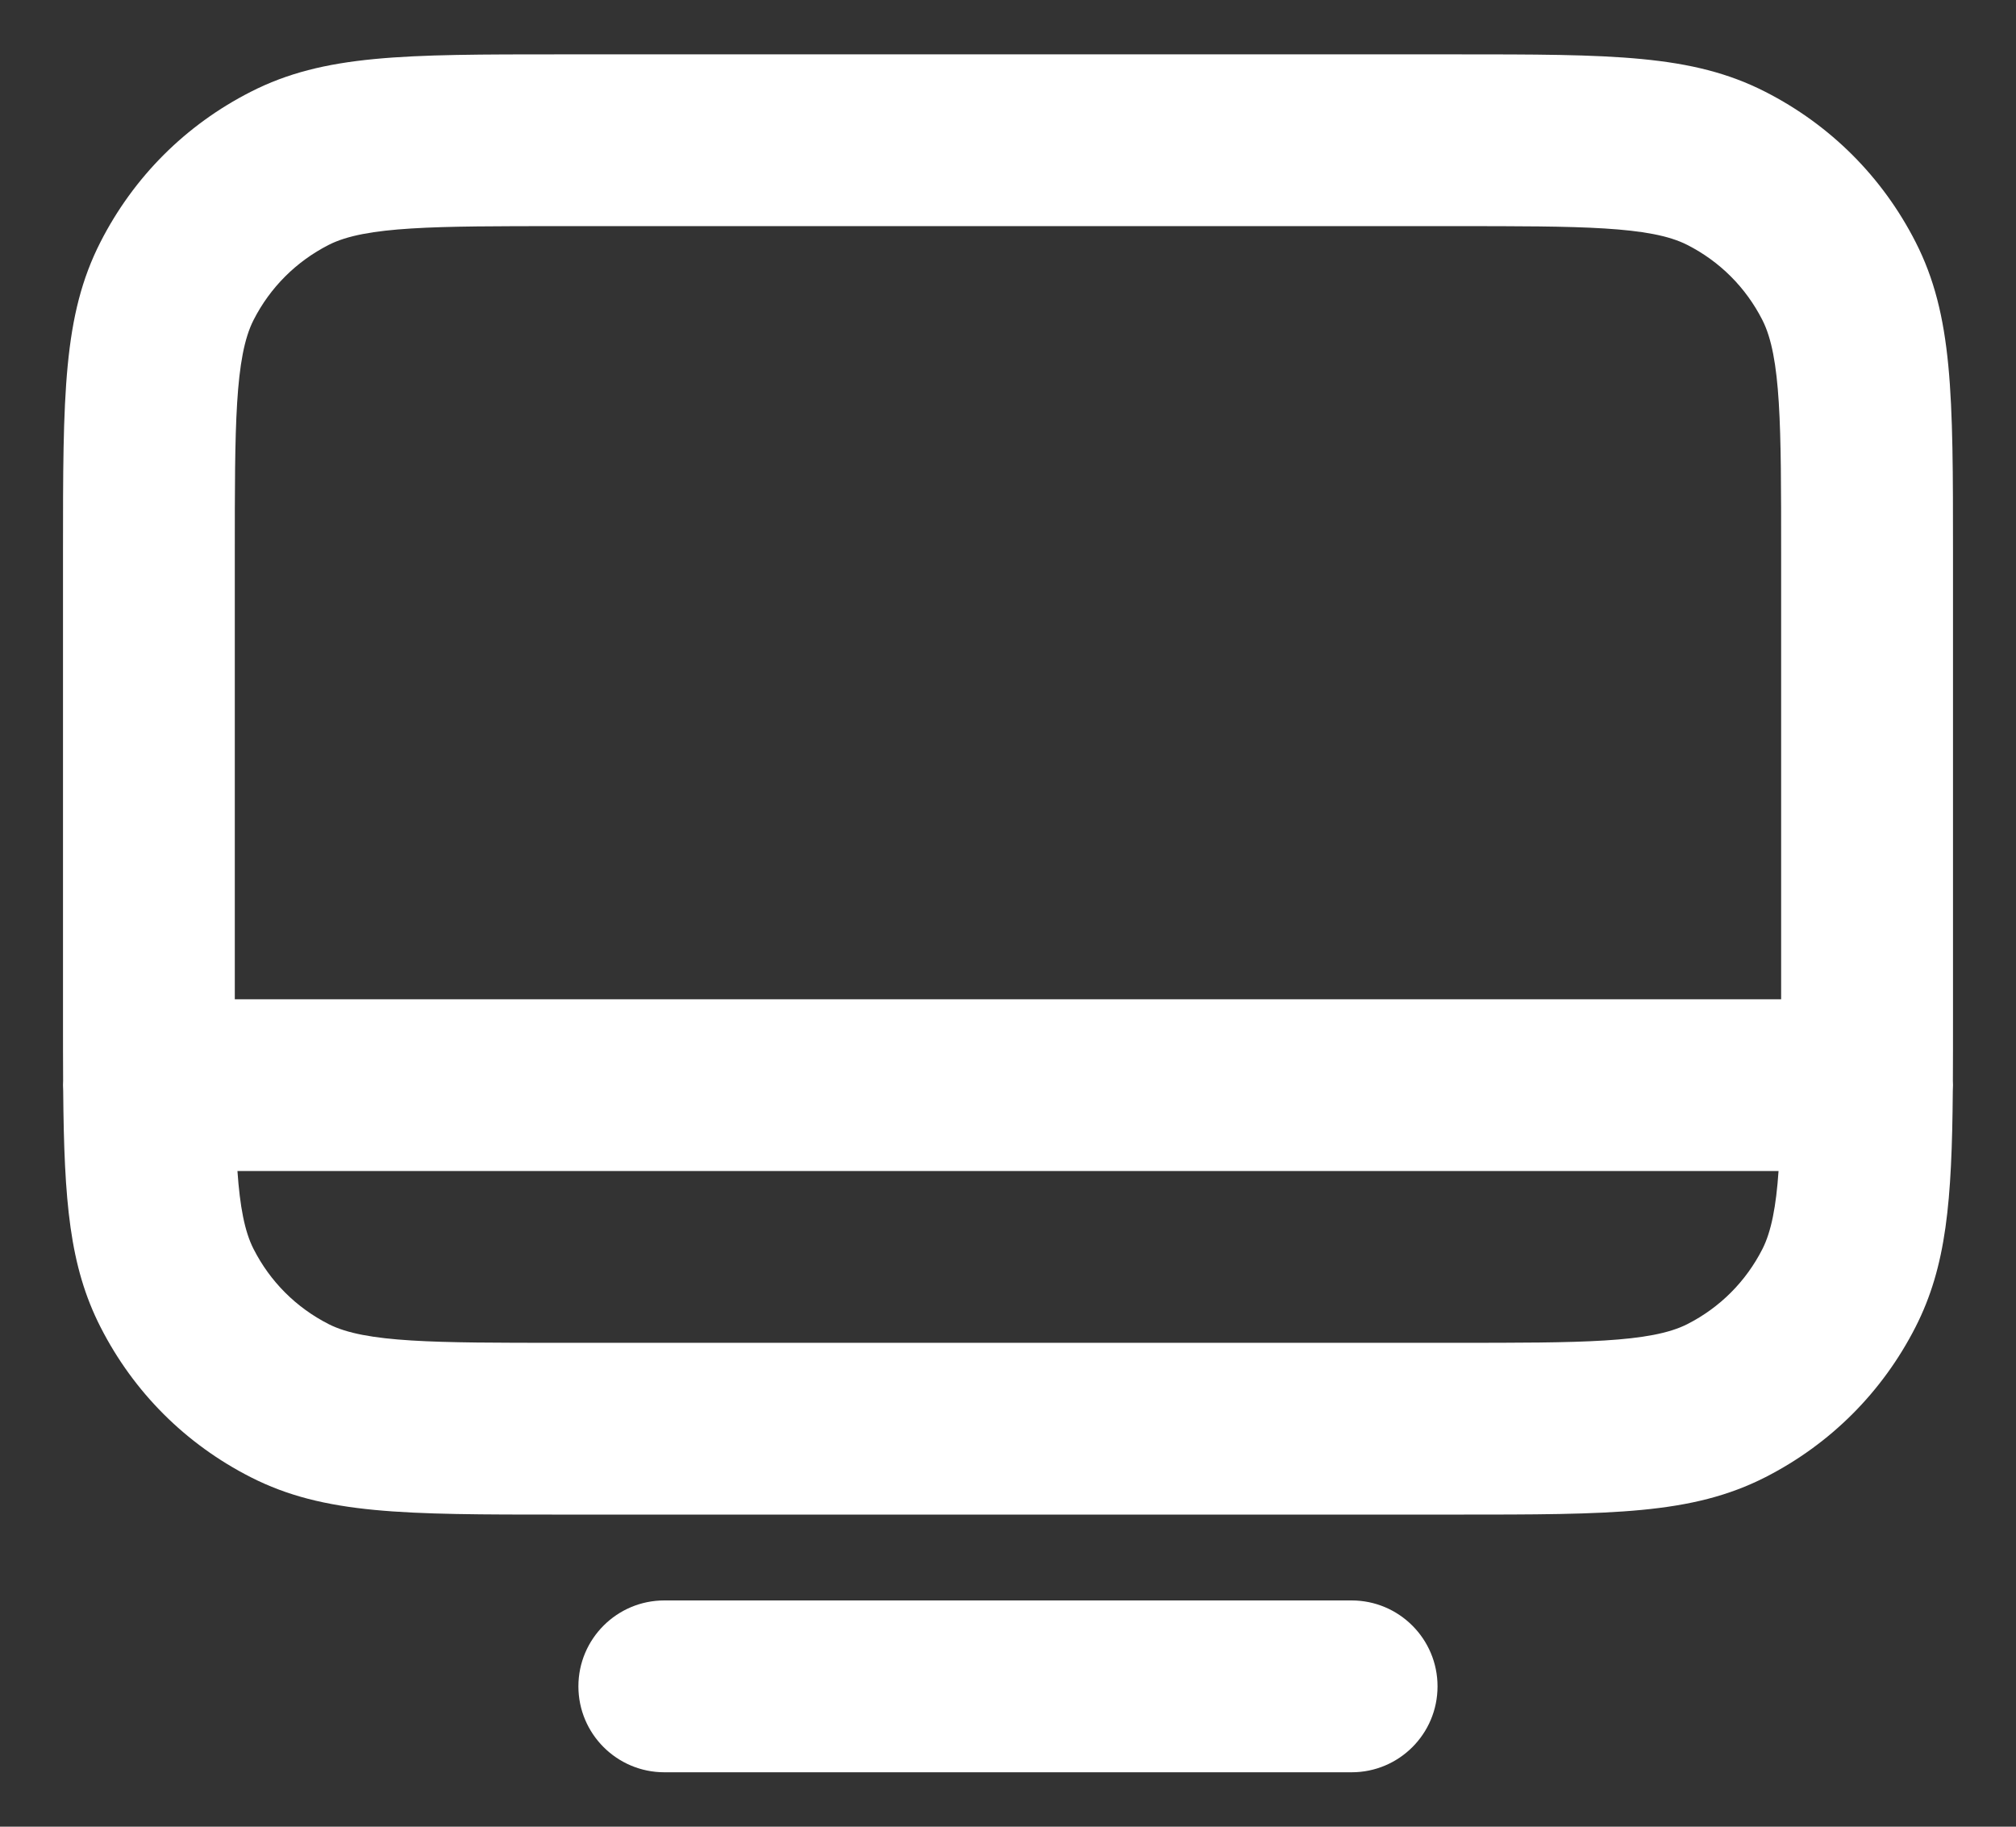 <?xml version="1.0" encoding="utf-8"?>
<!-- Generator: Adobe Illustrator 17.0.0, SVG Export Plug-In . SVG Version: 6.00 Build 0)  -->
<!DOCTYPE svg PUBLIC "-//W3C//DTD SVG 1.1//EN" "http://www.w3.org/Graphics/SVG/1.1/DTD/svg11.dtd">
<svg version="1.1" id="Capa_1" xmlns="http://www.w3.org/2000/svg" xmlns:xlink="http://www.w3.org/1999/xlink" x="0px" y="0px"
	 width="32px" height="29px" viewBox="0 0 32 29" enable-background="new 0 0 32 29" xml:space="preserve">
<rect x="0" y="0" width="32" height="29" fill="#333333" stroke="none"/>
<path fill="#FFFFFF" d="M21.455,28.136H10.545c-0.753,0-1.364-0.611-1.364-1.364c0-0.753,0.611-1.364,1.364-1.364h10.909
	c0.753,0,1.364,0.611,1.364,1.364C22.818,27.526,22.208,28.136,21.455,28.136z M23.091,24.045H8.909c-2.506,0-3.763,0-4.93-0.594
	c-1.033-0.526-1.858-1.35-2.384-2.384c-0.493-0.968-0.577-1.998-0.592-3.75C1.001,17.288,1,17.258,1,17.227
	c0-0.024,0.001-0.048,0.002-0.071C1,16.84,1,16.502,1,16.137V8.773c0-2.506,0-3.765,0.595-4.931
	c0.527-1.033,1.351-1.858,2.384-2.384c1.166-0.595,2.424-0.595,4.93-0.595h14.182c2.506,0,3.765,0,4.931,0.595
	c1.033,0.527,1.857,1.351,2.384,2.384C31,5.008,31,6.267,31,8.773v7.364c0,0.365,0,0.704-0.002,1.019
	C30.999,17.179,31,17.203,31,17.227c0,0.031-0.001,0.061-0.003,0.091c-0.015,1.752-0.099,2.782-0.592,3.75
	c-0.527,1.033-1.351,1.857-2.384,2.384C26.854,24.045,25.597,24.045,23.091,24.045z M3.769,18.591
	c0.039,0.56,0.113,0.959,0.256,1.238c0.263,0.517,0.675,0.929,1.191,1.192c0.583,0.297,1.688,0.297,3.693,0.297h14.182
	c2.006,0,3.11,0,3.693-0.297c0.516-0.263,0.928-0.675,1.191-1.192c0.142-0.28,0.217-0.678,0.256-1.238H3.769z M3.727,15.864h24.545
	V8.773c0-2.005,0-3.109-0.298-3.693c-0.263-0.517-0.675-0.929-1.192-1.192c-0.583-0.298-1.688-0.298-3.693-0.298H8.909
	c-2.005,0-3.109,0-3.692,0.298C4.7,4.152,4.288,4.564,4.025,5.08C3.727,5.664,3.727,6.768,3.727,8.773V15.864z"/>
</svg>
